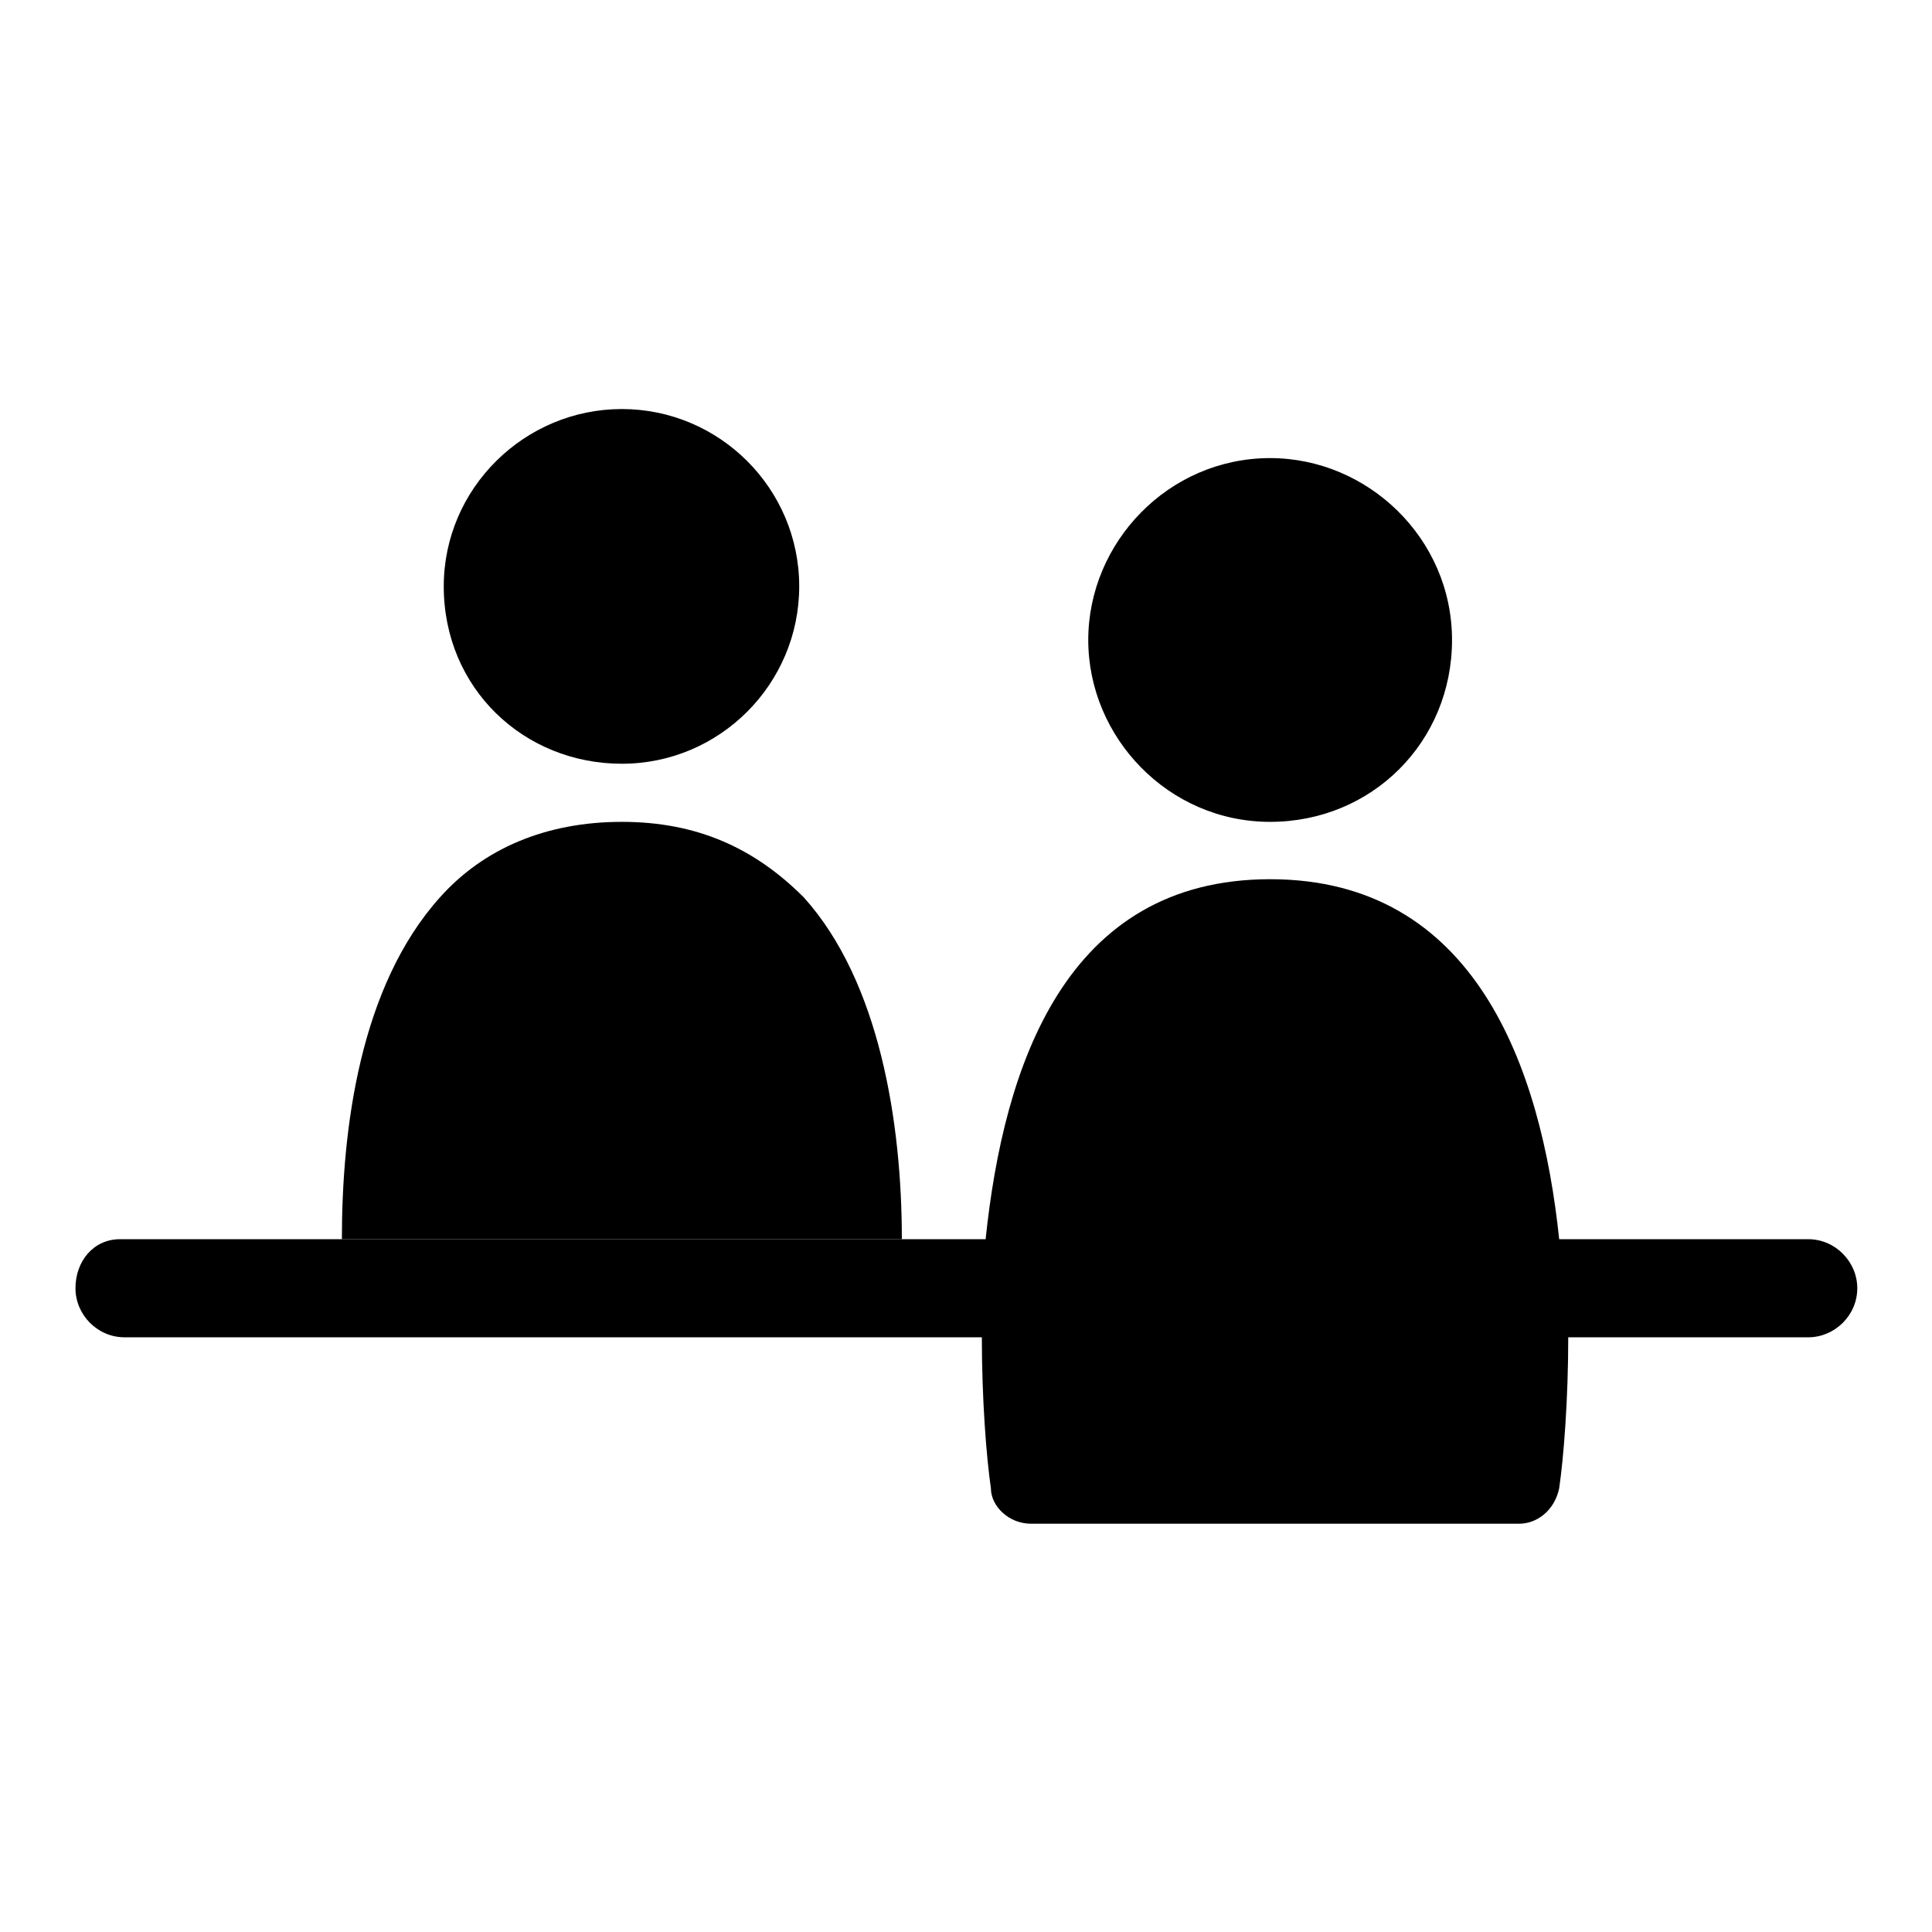 <?xml version="1.0" encoding="utf-8"?>
<!-- Svg Vector Icons : http://www.onlinewebfonts.com/icon -->
<!DOCTYPE svg PUBLIC "-//W3C//DTD SVG 1.1//EN" "http://www.w3.org/Graphics/SVG/1.1/DTD/svg11.dtd">
<svg version="1.1" xmlns="http://www.w3.org/2000/svg" xmlns:xlink="http://www.w3.org/1999/xlink" x="0px" y="0px" viewBox="0 0 256 256" enable-background="new 0 0 256 256" xml:space="preserve">
<g><g><path fill="#000000" d="M168.3,108.9c13.5,0,24.1-10.6,24.1-24.1c0-13.5-11.2-24.1-24.1-24.1c-13.5,0-24.1,11.2-24.1,24.1C144.2,97.7,154.8,108.9,168.3,108.9z"/><path fill="#000000" d="M15.9,164.2c-3.5,0-5.9,2.9-5.9,6.5c0,3.5,2.9,6.5,6.5,6.5h113.6c0,8.2,0.6,15.9,1.2,20c0,2.4,2.4,4.7,5.3,4.7h64.7c2.4,0,4.7-1.8,5.3-4.7c0.6-4.1,1.2-11.8,1.2-20h31.8c3.5,0,6.5-2.9,6.5-6.5c0-3.5-2.9-6.5-6.5-6.5h-33c-2.4-22.9-11.2-47.7-38.3-47.7c-27.1,0-35.3,24.7-37.7,47.7H15.9z"/><path fill="#000000" d="M82.4,101.2c13,0,23.5-10.6,23.5-23.5c0-13-10.6-23.5-23.5-23.5S58.8,64.7,58.8,77.7C58.8,91.2,69.4,101.2,82.4,101.2z"/><path fill="#000000" d="M119.5,164.2c0-15.3-2.9-34.1-13-45.3c-6.5-6.5-14.1-10-24.1-10s-18.3,3.5-24.1,10c-10.6,11.8-13,30.6-13,45.3H119.5z"/></g></g>
</svg>